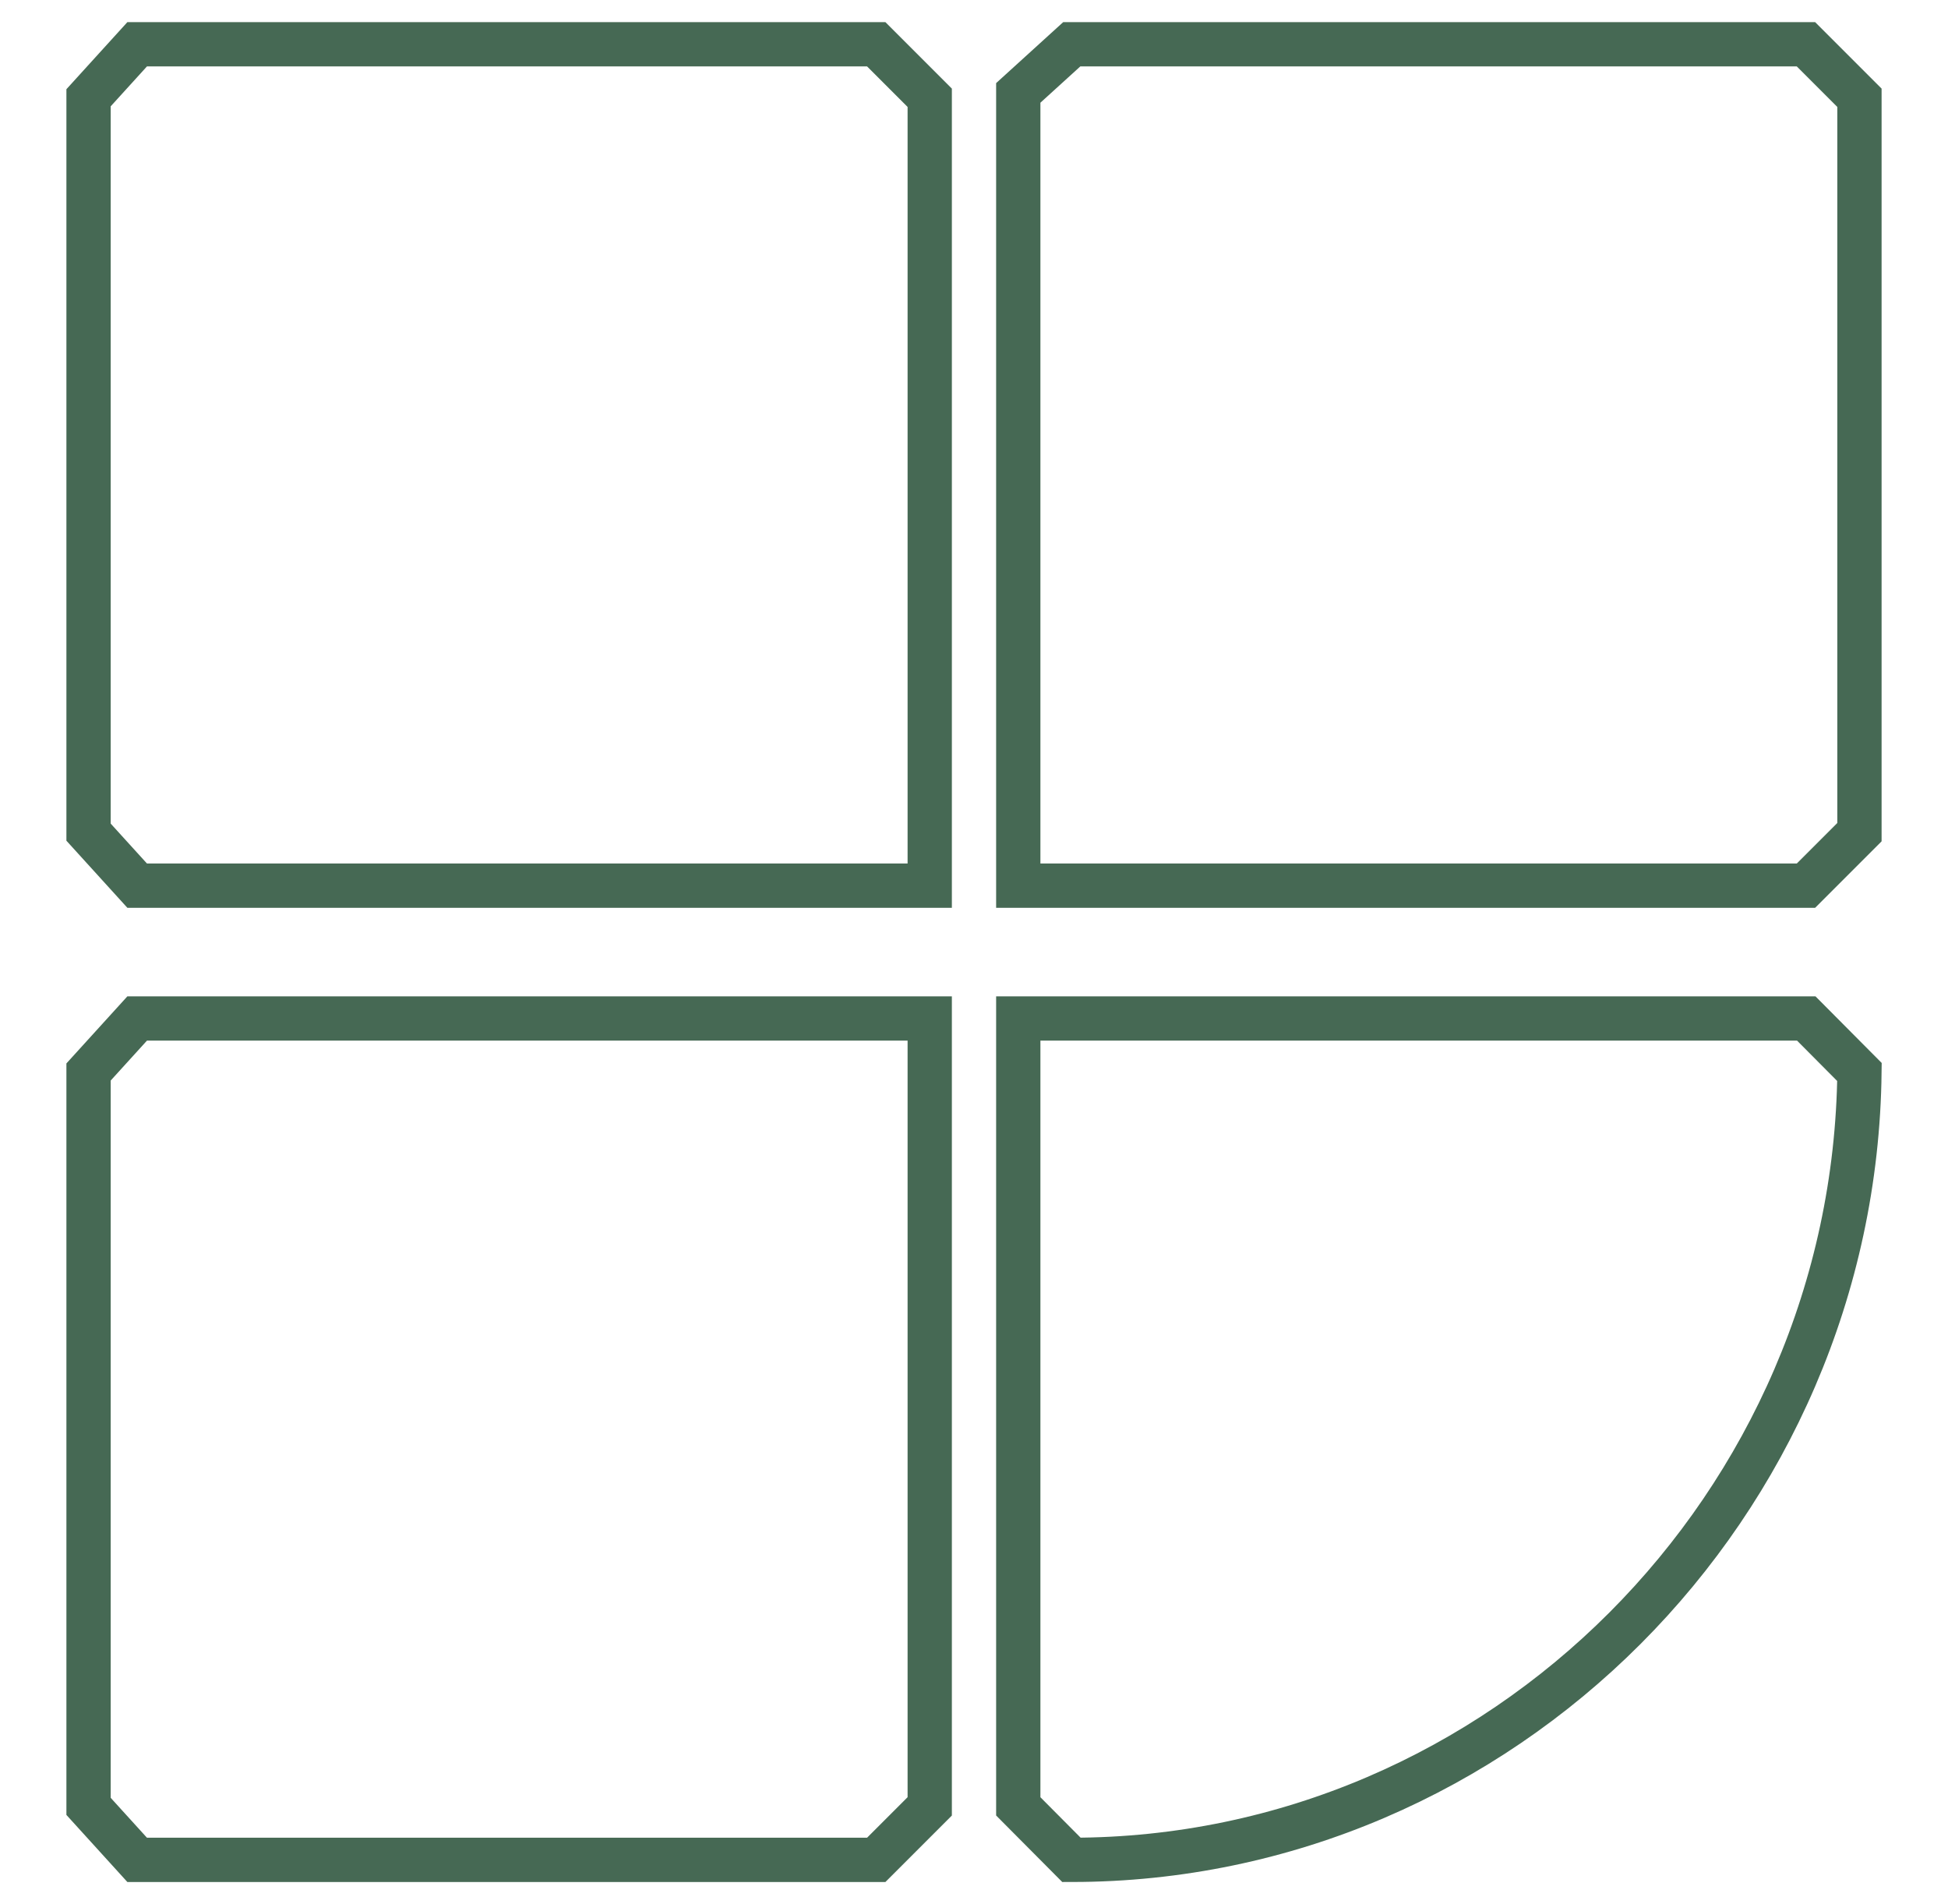 <svg width="44" height="43" viewBox="0 0 42 43" fill="none" xmlns="http://www.w3.org/2000/svg"><g clip-path="url(#a)" stroke="#466954" stroke-miterlimit="10" stroke-linecap="round"><path d="M2.098 23 1 24.208v16.584L2.098 42h16.694L20 40.792V23zM22 2.098 23.208 1h16.584L41 2.208v16.584L39.792 20H22zM2.098 20 1 18.792V2.208L2.098 1h16.694L20 2.208V20zm21.103 22L22 40.792V23h17.799L41 24.208C40.89 33.983 32.92 42 23.201 42Z"/></g><defs><clipPath id="a"><path fill="#fff" d="M42 43H0V0h42z"/></clipPath></defs></svg>